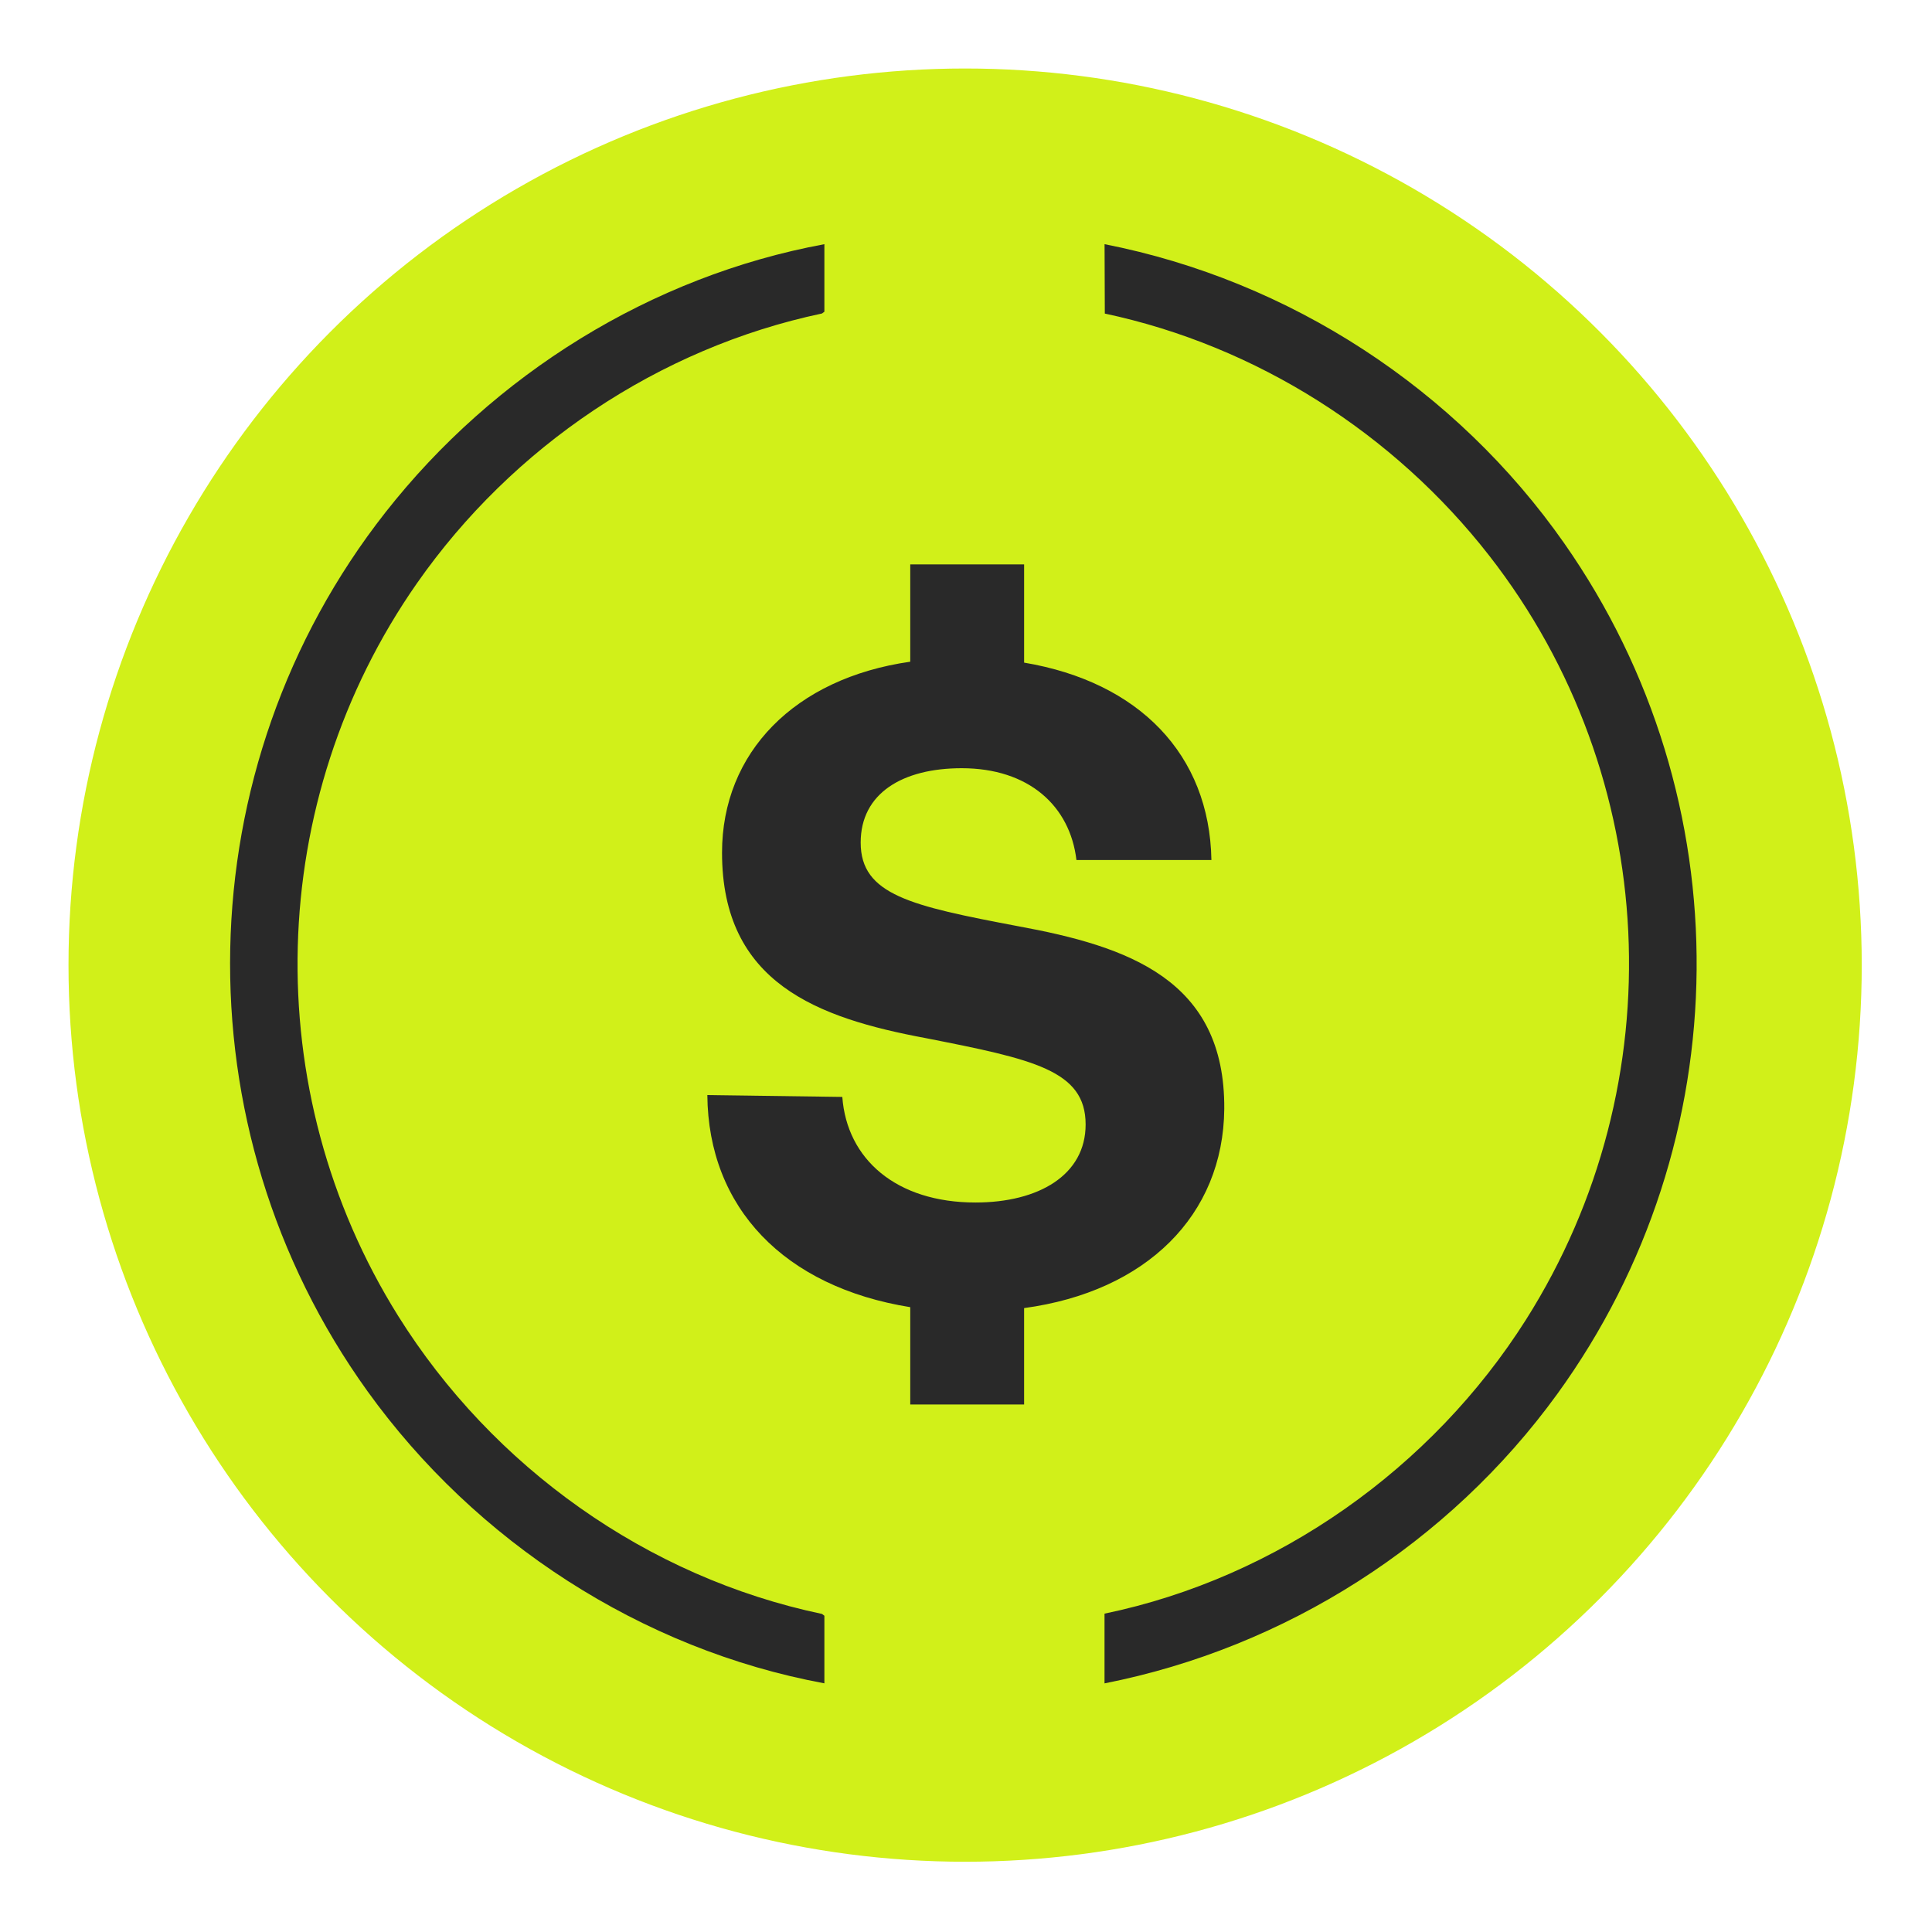 <svg xmlns="http://www.w3.org/2000/svg" width="1100" height="1100" fill="none"><path fill="#fff" d="M0 0h1100v1100H0z"/><circle cx="549.5" cy="549.5" r="505.166" fill="#D1F019" stroke="#D1F019" stroke-width="10.667"/><path fill="#292929" d="M469.37 139v38.474l-1.365 1.012c-93.091 19.673-176.275 75.89-230.539 153.497-86.596 123.87-90.95 288.992-10.778 417.239 53.723 85.914 141.637 148.767 241.317 169.687l1.365 1.035v38.475c-104.221-19.249-198.607-80.738-260.142-166.322-107.893-150.061-103.892-354.975 10.213-500.353 61.676-78.549 151.19-134.483 249.953-152.72l-.024-.024Zm159.499 819.393v-39.651c98.504-20.402 186.465-82.831 239.999-167.427 85.232-134.743 76.949-309.371-20.99-434.983-54.146-69.441-132.318-119.399-218.844-137.801l-.141-39.51c105.445 20.685 200.301 82.549 261.718 170.299 101.987 145.661 100.339 340.479-3.976 484.375-61.559 84.902-154.533 144.414-257.766 164.745v-.047Z"/><g filter="url(#a)"><path fill="#292929" d="M579.424 520.574c62.733 11.501 118.146 30.32 117.623 104.031-.523 60.641-44.435 104.031-113.963 113.441v54.89H518.26v-55.413c-71.619-11.501-115.009-56.459-115.531-120.76l76.847 1.046c2.613 35.548 30.843 60.118 75.801 60.118 36.071 0 62.732-15.683 62.732-44.435 0-30.843-29.798-37.117-90.962-49.14-61.686-11.501-116.054-31.366-116.054-105.6 0-56.981 41.299-99.326 107.167-108.735v-55.414h64.824v55.936c65.346 10.979 105.599 52.277 106.644 112.396h-76.847c-3.659-30.844-27.183-52.277-65.346-52.277-33.457 0-57.504 14.114-57.504 42.344 0 29.798 28.752 36.071 89.393 47.572Z"/></g><defs><filter id="a" width="308.298" height="491.79" x="396" y="314.603" color-interpolation-filters="sRGB" filterUnits="userSpaceOnUse"><feFlood flood-opacity="0" result="BackgroundImageFix"/><feColorMatrix in="SourceAlpha" result="hardAlpha" values="0 0 0 0 0 0 0 0 0 0 0 0 0 0 0 0 0 0 127 0"/><feOffset dy="6.728"/><feGaussianBlur stdDeviation="3.364"/><feComposite in2="hardAlpha" operator="out"/><feColorMatrix values="0 0 0 0 0 0 0 0 0 0 0 0 0 0 0 0 0 0 0.25 0"/><feBlend in2="BackgroundImageFix" result="effect1_dropShadow_2002_36"/><feBlend in="SourceGraphic" in2="effect1_dropShadow_2002_36" result="shape"/></filter></defs></svg>